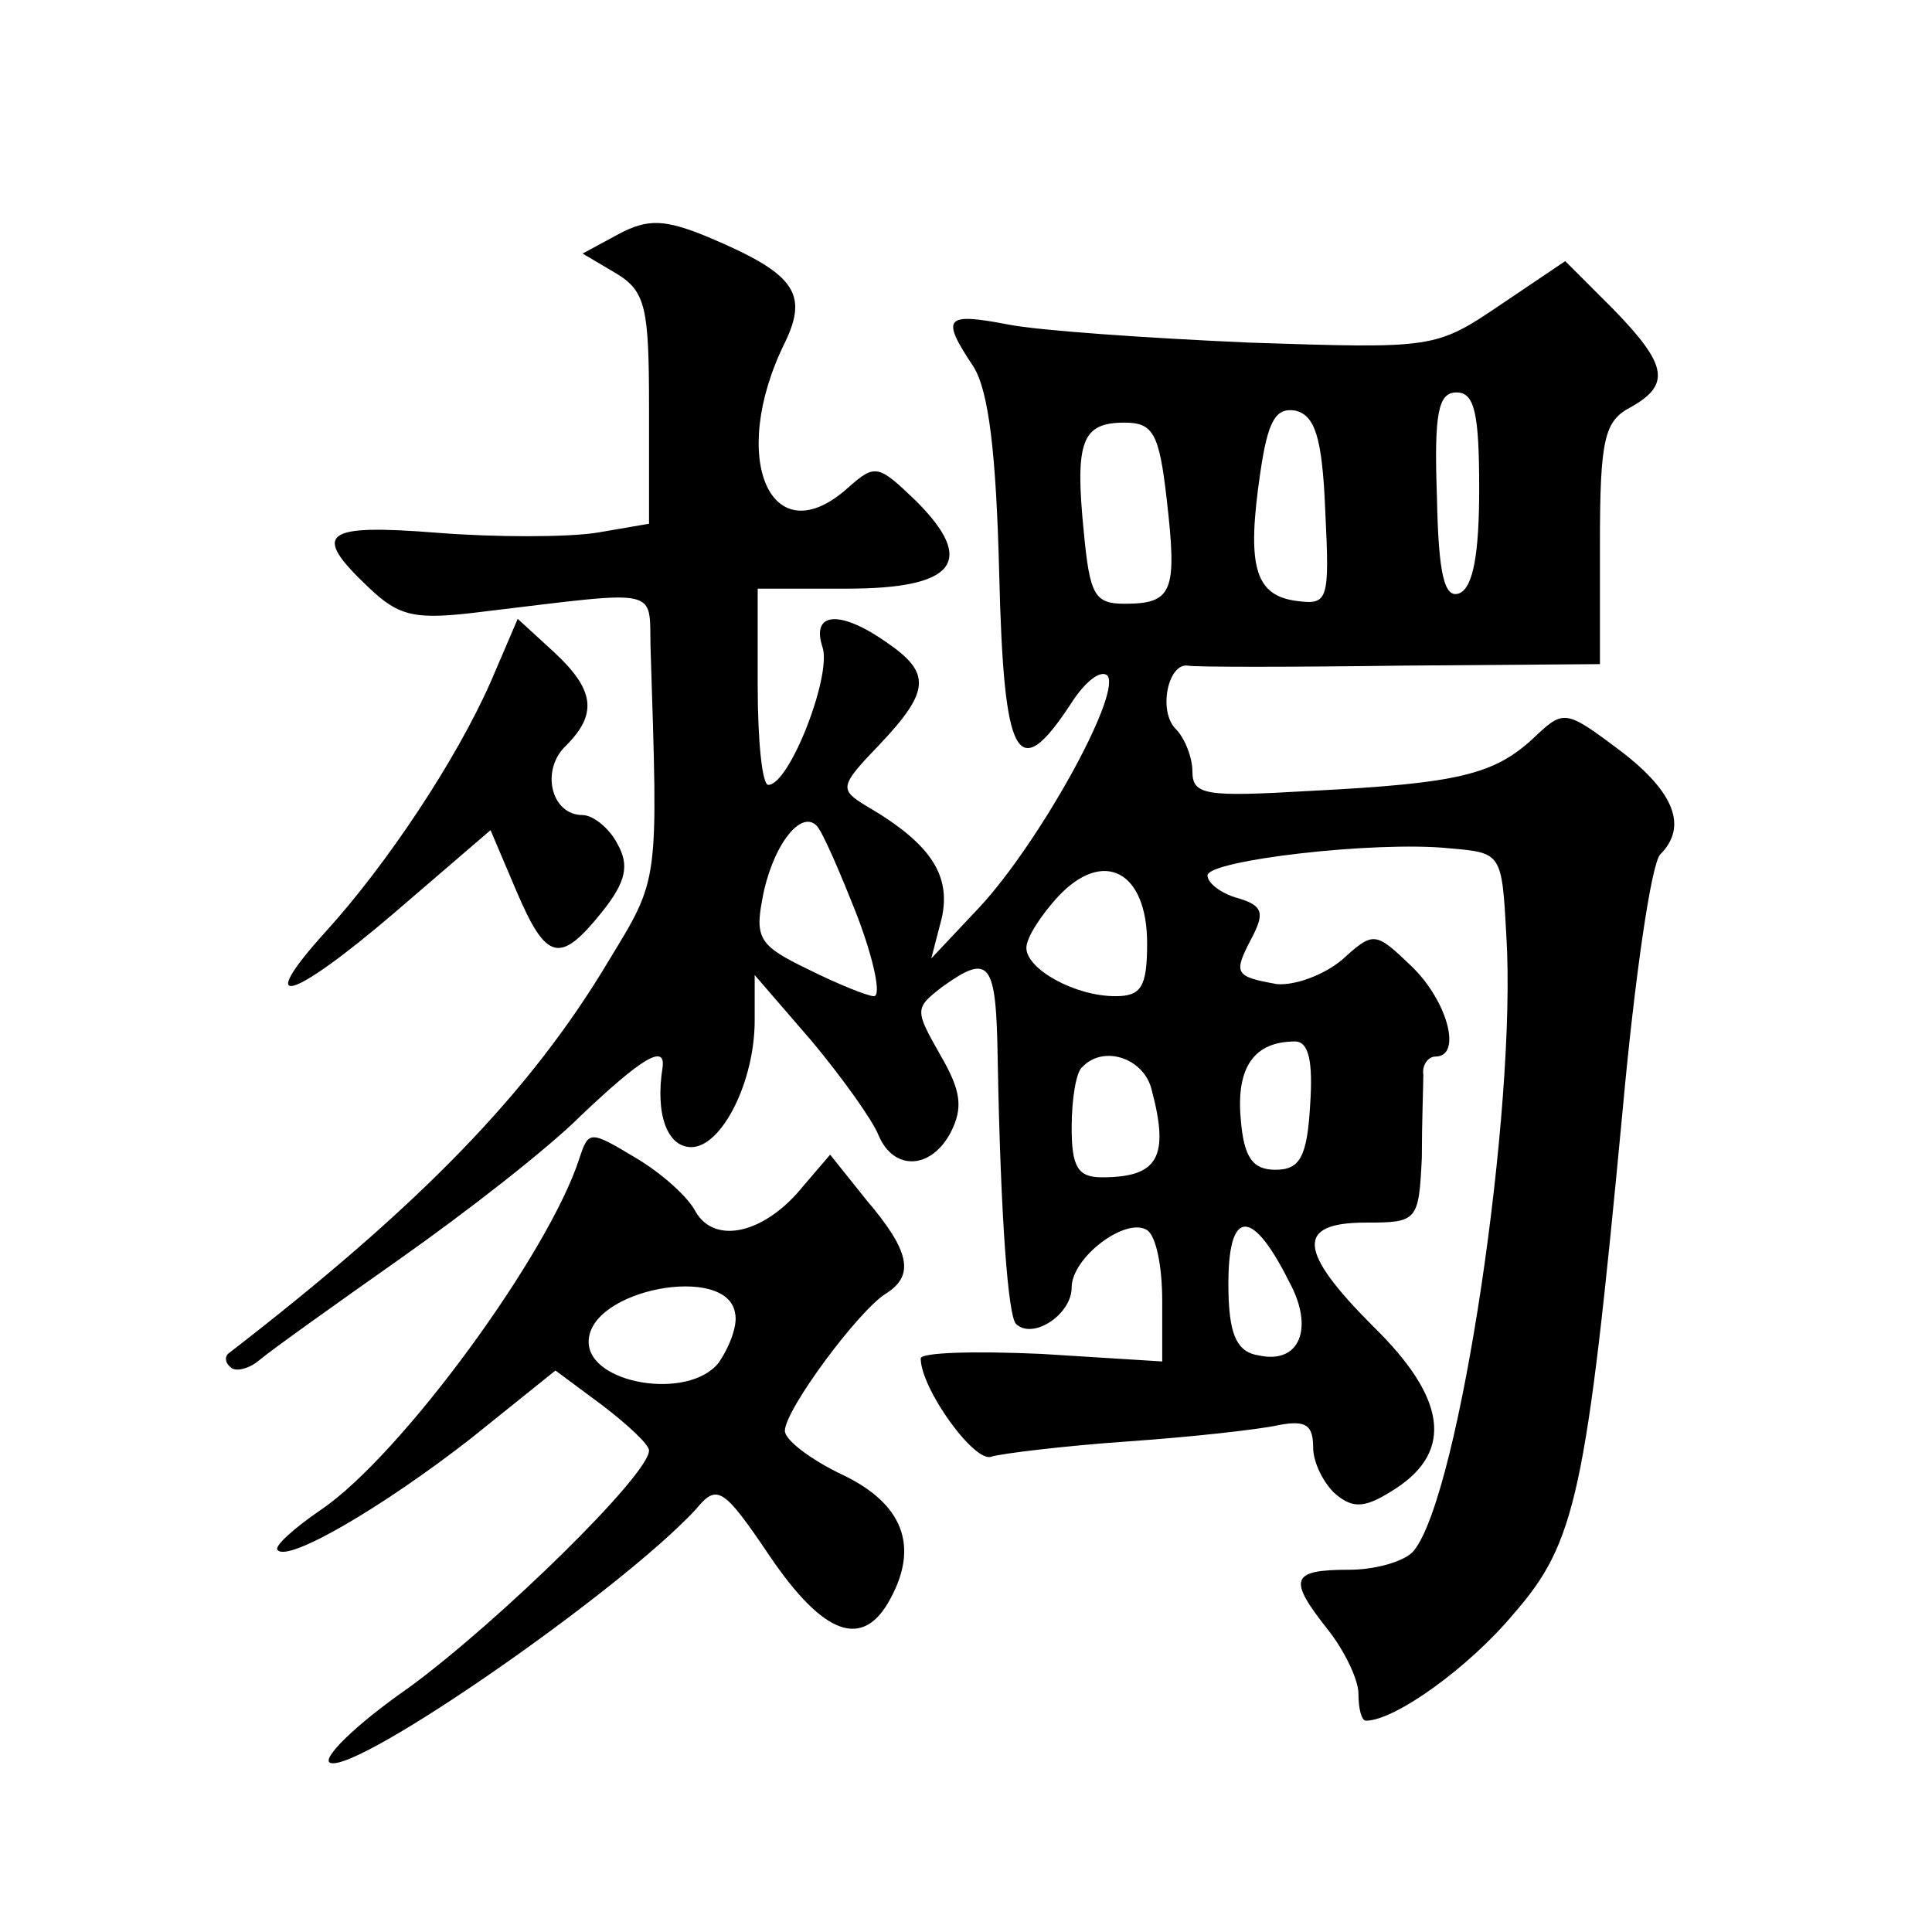 <?xml version="1.0" standalone="no"?>
<!DOCTYPE svg PUBLIC "-//W3C//DTD SVG 20010904//EN"
 "http://www.w3.org/TR/2001/REC-SVG-20010904/DTD/svg10.dtd">
<svg version="1.0" xmlns="http://www.w3.org/2000/svg"
 width="128pt" height="128pt" viewBox="0 0 128 128"
 preserveAspectRatio="xMidYMid meet">
<g transform="translate(0,128) scale(0.1,-0.1)"
fill="#0" stroke="none">
<path d="M410 1125 l-24 -13 22 -13 c20 -12 22 -23 22 -90 l0 -76 -35 -6 c-20 -3
-67 -3 -105 0 -76 6 -84 0 -46 -36 21 -20 31 -22 78 -16 117 14 108 16 109 -24
5 -158 6 -152 -28 -208 -52 -87 -125 -162 -252 -260 -2 -2 -2 -6 2 -9 3 -3 12 -1
19 5 7 6 49 36 93 67 44 31 98 73 120 95 39 37 56 48 54 32 -5 -31 3 -53 19 -53
20 0 42 43 42 84 l0 30 38 -44 c20 -24 40 -52 44 -62 10 -24 35 -23 48 2 8 16 7
27 -7 51 -17 30 -17 31 1 45 32 23 36 17 37 -48 2 -108 7 -169 12 -175 11 -11 37
6 37 24 0 20 36 47 50 38 6 -4 10 -24 10 -47 l0 -40 -80 5 c-44 2 -80 1 -80 -3
0 -20 36 -70 47 -65 7 2 47 7 90 10 43 3 88 8 101 11 17 3 22 0 22 -15 0 -10 7
-24 15 -31 12 -10 20 -9 40 4 38 25 33 60 -15 107 -50 50 -52 69 -5 69 34 0 35
1 37 43 0 23 1 48 1 55 -1 6 3 12 8 12 18 0 8 37 -16 60 -24 23 -25 23 -46 4 -12
-10 -31 -17 -43 -16 -28 5 -29 7 -17 30 9 17 8 22 -9 27 -11 3 -20 10 -20 15 0
10 111 23 160 18 35 -3 35 -3 38 -58 7 -115 -31 -369 -61 -407 -5 -7 -25 -13 -43
-13 -39 0 -41 -6 -14 -40 11 -14 20 -33 20 -42 0 -10 2 -18 5 -18 19 0 68 35 98
71 41 47 48 79 72 333 8 88 19 164 25 170 18 18 10 41 -27 69 -36 27 -37 27 -57
8 -26 -24 -49 -30 -148 -35 -69 -4 -78 -3 -78 13 0 9 -5 22 -11 28 -12 12 -5 44
8 42 4 -1 68 -1 141 0 l132 1 0 80 c0 69 3 81 20 90 27 15 25 28 -11 65 l-32 32
-43 -29 c-43 -29 -44 -29 -166 -25 -68 3 -140 8 -160 12 -42 8 -45 5 -23 -28 10
-16 15 -57 17 -137 3 -124 12 -140 47 -87 10 16 21 24 25 19 8 -14 -46 -111 -85
-153 l-32 -34 7 27 c6 28 -7 49 -50 74 -18 11 -18 13 9 41 33 35 34 47 5 67 -31
22 -51 21 -43 -3 6 -19 -22 -91 -36 -91 -4 0 -7 29 -7 65 l0 65 59 0 c72 0 86 18
46 58 -25 24 -27 25 -45 9 -51 -46 -80 19 -42 96 16 33 6 46 -51 70 -29 12 -40
12 -59 2z m570 -169 c0 -43 -4 -65 -13 -69 -10 -4 -14 12 -15 64 -2 56 1 69 13
69 12 0 15 -14 15 -64z m-102 -14 c3 -61 2 -63 -20 -60 -27 4 -32 24 -23 85 5 34
10 43 23 41 13 -3 18 -17 20 -66z m-105 7 c7 -61 4 -69 -28 -69 -20 0 -23 6 -27
48 -6 60 -1 72 27 72 19 0 23 -7 28 -51z m-205 -276 c11 -29 16 -53 11 -53 -4 0
-24 8 -44 18 -31 15 -35 20 -30 46 6 34 25 60 36 49 4 -4 16 -32 27 -60z m192 -18
c0 -29 -4 -35 -21 -35 -27 0 -59 18 -59 32 0 7 10 22 21 34 30 32 59 17 59 -31z
m108 -107 c-2 -35 -7 -43 -23 -43 -15 0 -21 8 -23 34 -3 34 9 51 36 51 9 0 12 -13
10 -42z m-105 10 c12 -45 4 -58 -33 -58 -16 0 -20 7 -20 33 0 19 3 37 7 40 14 15
41 6 46 -15z m91 -127 c17 -31 7 -55 -20 -49 -14 2 -19 13 -20 38 -2 59 14 63 40
11z M325 828 c-23 -52 -69 -121 -109 -165 -48 -53 -24 -47 45 12 l64 55 17 -40
c20 -47 29 -49 57 -14 16 20 18 31 10 45 -5 10 -16 19 -23 19 -21 0 -28 30 -11
46 21 21 19 37 -8 62 l-24 22 -18 -42z M384 513 c-20 -63 -118 -197 -171 -233 -19
-13 -32 -25 -29 -27 7 -8 69 28 128 74 l56 45 31 -23 c17 -13 31 -26 31 -30 0 -16
-99 -113 -159 -157 -36 -25 -59 -48 -52 -50 19 -6 192 114 242 168 14 17 18 15
49 -31 36 -53 62 -62 80 -28 19 35 8 63 -32 82 -21 10 -38 23 -38 29 0 14 49 80
67 91 19 12 16 28 -13 62 l-24 30 -18 -21 c-25 -31 -58 -39 -71 -17 -5 10 -23 26
-40 36 -30 18 -31 18 -37 0z m103 -103 c2 -8 -4 -23 -11 -33 -20 -25 -86 -14 -86
14 0 35 92 52 97 19z"/>
</g>
</svg>
